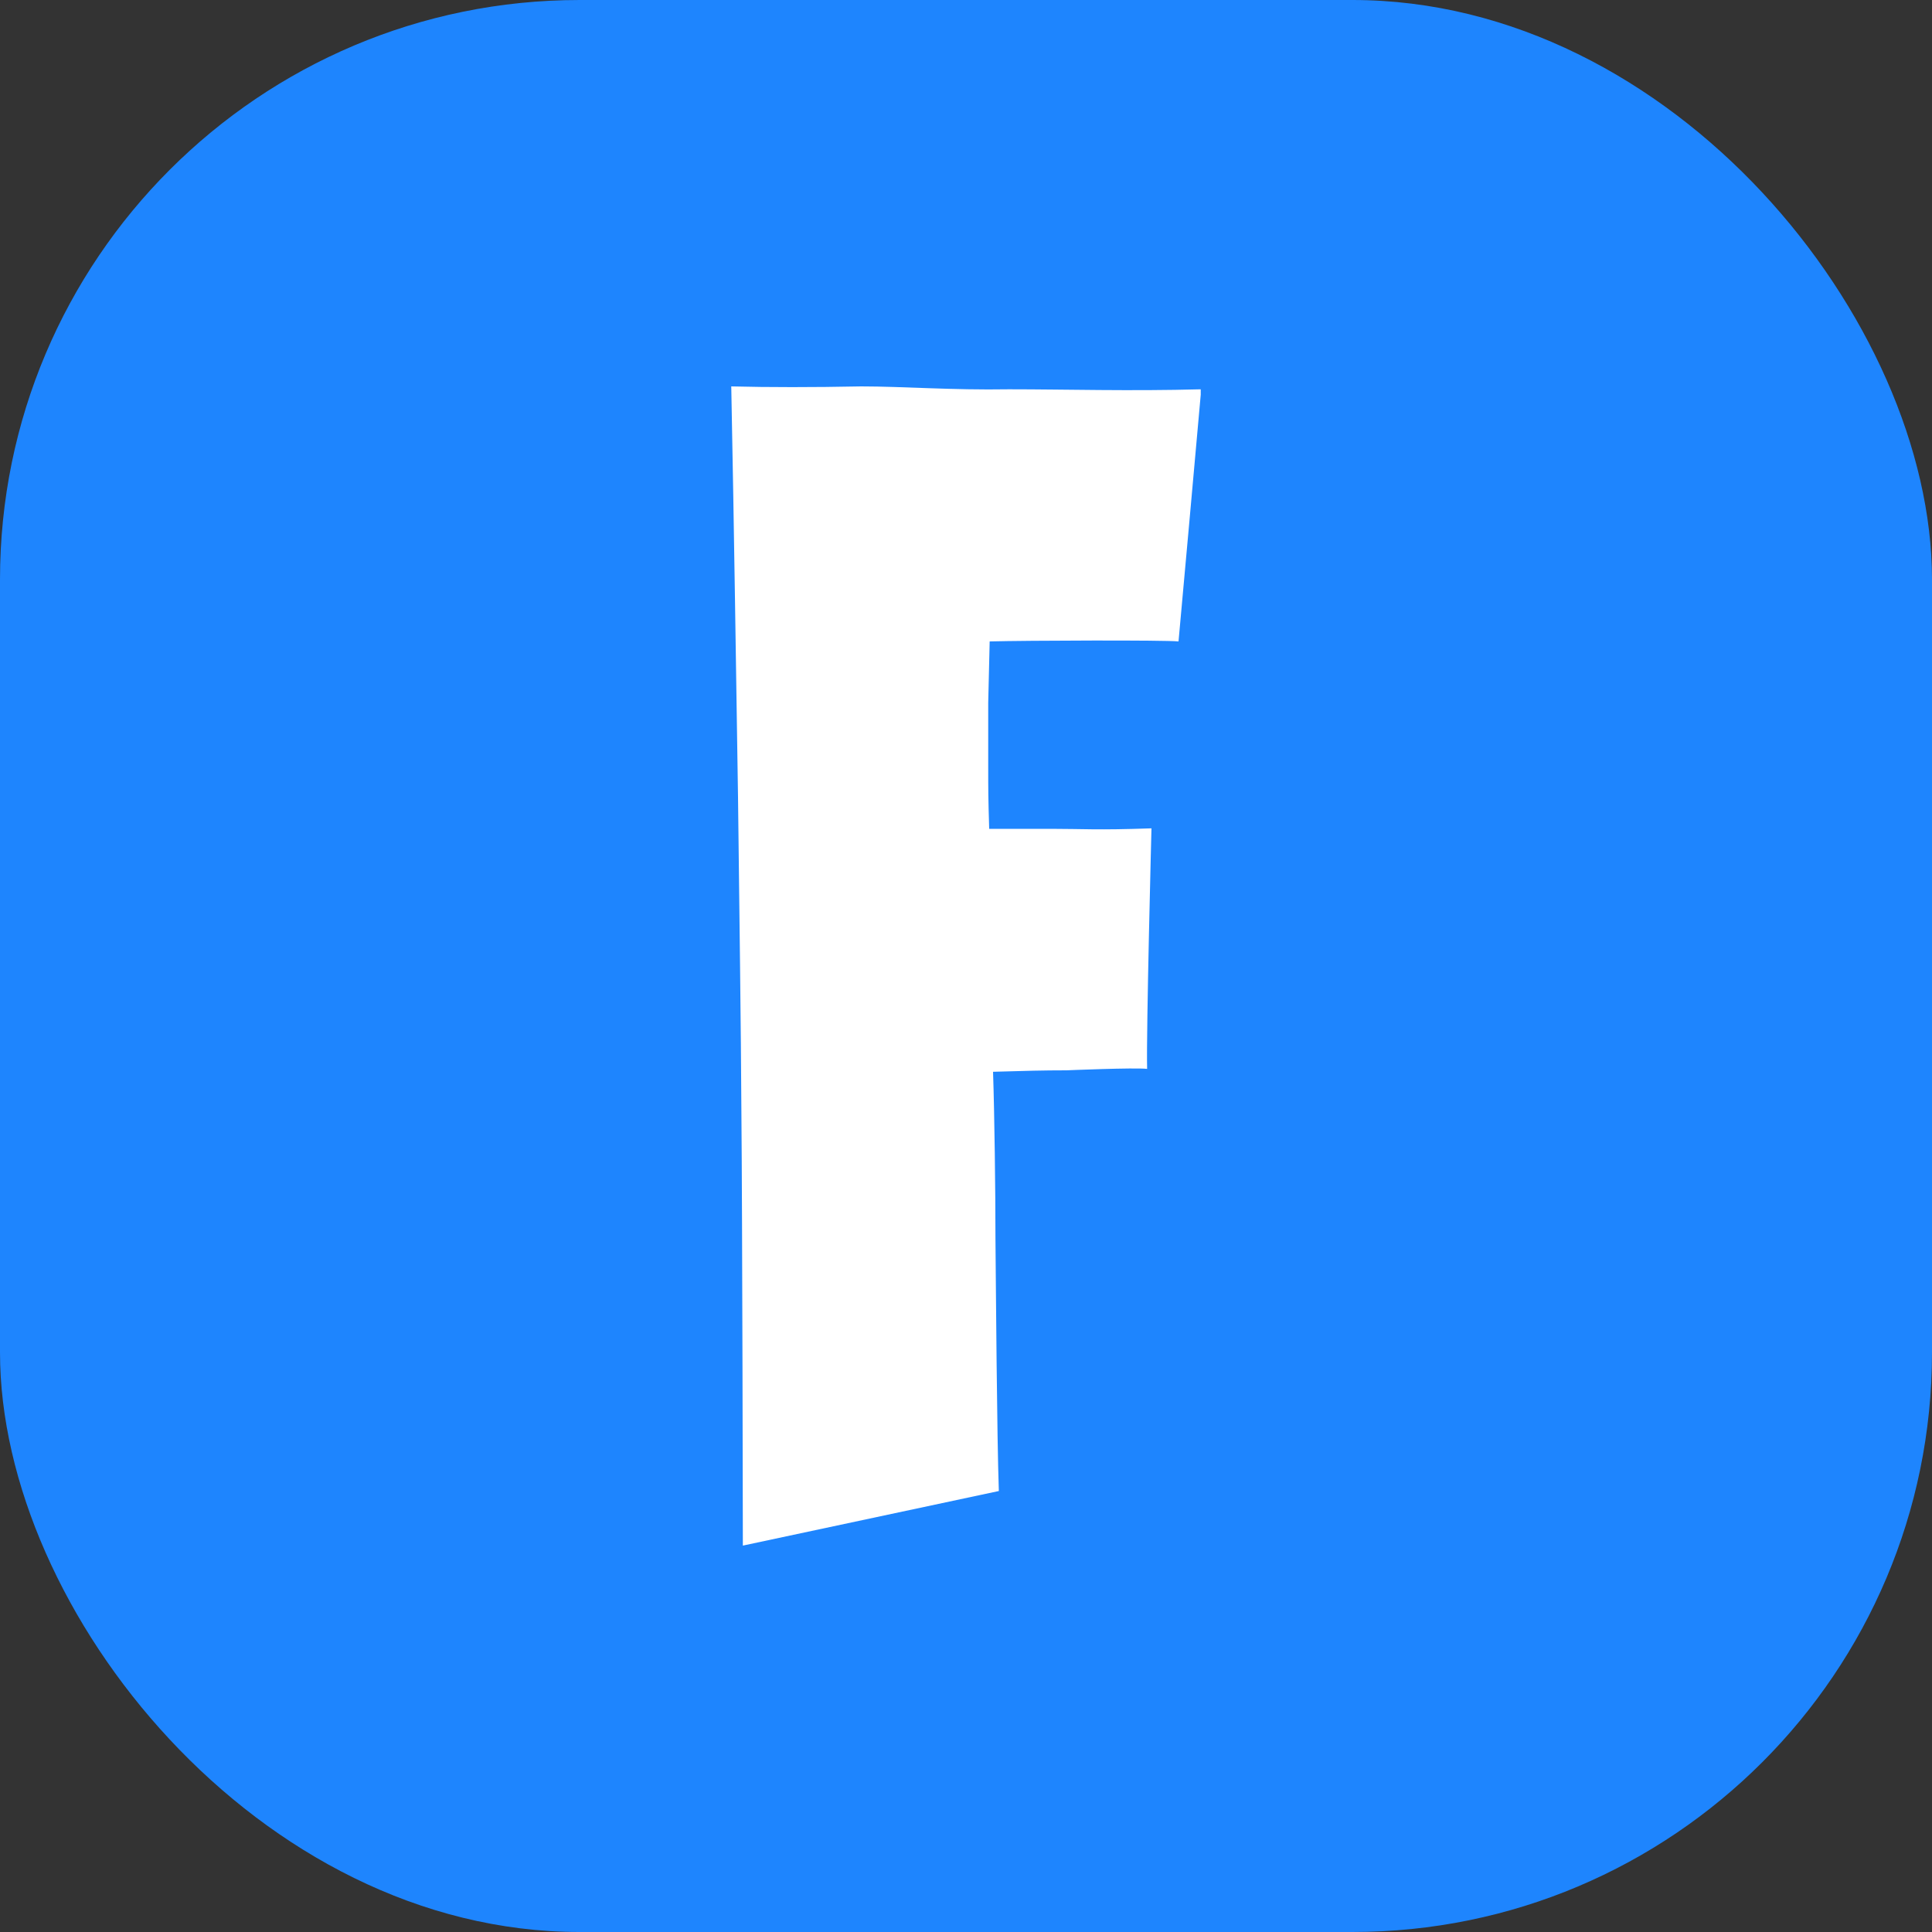 <svg width="40" height="40" viewBox="0 0 40 40" fill="none" xmlns="http://www.w3.org/2000/svg">
<rect x="0" y="0" width="40" height="40" fill="#333333" stroke="none"/>
<rect width="40" height="40" rx="12" fill="#1E85FE"/>
<g clip-path="url(#clip0_736_7652)">
<path d="M20.46 14.55L20.49 13.28C21.24 13.26 24.12 13.25 24.4 13.28C24.4 13.28 24.84 8.43 24.87 8.06C23.39 8.1 22.07 8.06 20.89 8.06C19.71 8.08 18.69 8 17.83 8C16.82 8.02 15.93 8.02 15.14 8C15.2 11.03 15.24 13.98 15.28 16.51C15.31 19.04 15.34 21.21 15.35 23.05C15.37 25.18 15.38 32 15.38 32L20.68 30.87C20.64 29.75 20.62 26.66 20.61 25.65C20.61 24.65 20.59 23.09 20.56 22.19C21.25 22.17 21.59 22.16 22.08 22.16C22.08 22.16 23.49 22.1 23.75 22.13C23.73 21.37 23.84 17.15 23.84 17.15C22.7 17.19 22.43 17.16 21.76 17.16H20.48C20.46 16.5 20.46 16.38 20.46 15.86V14.55Z" fill="white"/>
</g>
<defs>
<clipPath id="clip0_736_7652">
<rect width="9.72" height="24" fill="white" transform="translate(15.14 8)"/>
</clipPath>
</defs>
</svg>
